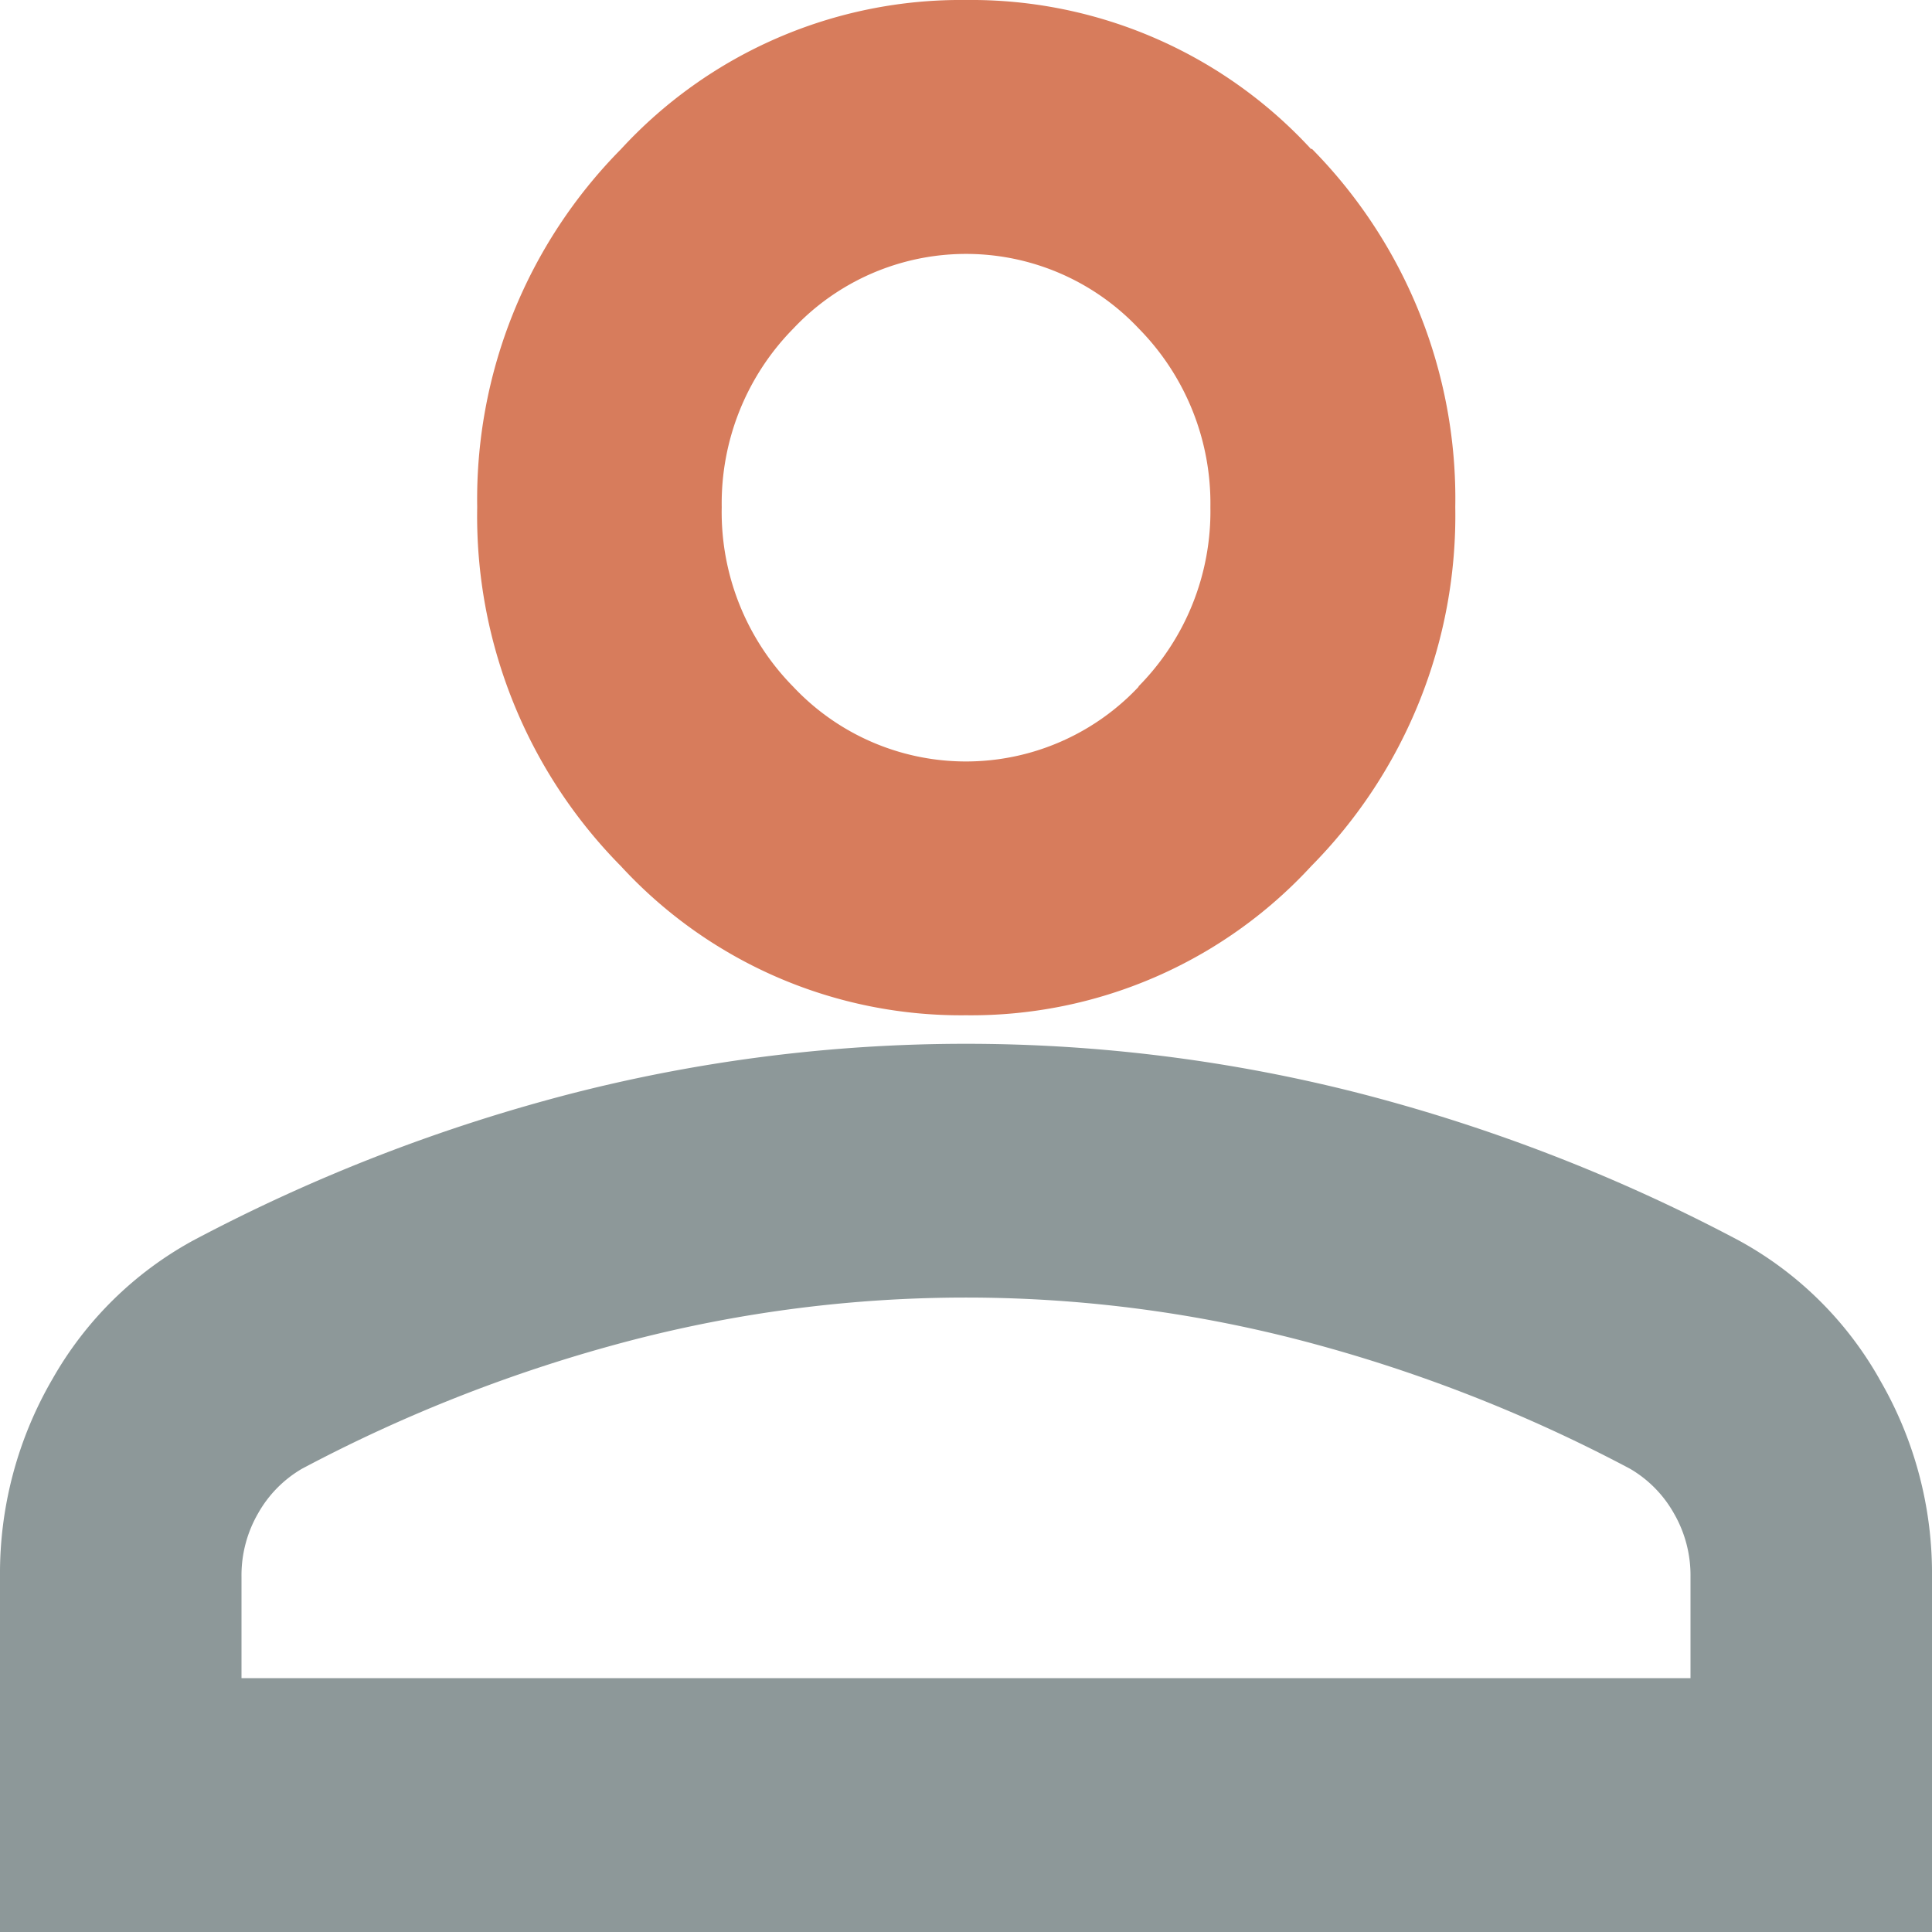 <svg xmlns="http://www.w3.org/2000/svg" width="16" height="16" viewBox="0 0 16 16">
  <g id="icon_user" transform="translate(-198 -2874)">
    <path id="Path_111" data-name="Path 111" d="M15.562,11.772A2.971,2.971,0,0,0,14.4,10.629a14.346,14.346,0,0,0-3.15-1.221,13.157,13.157,0,0,0-6.5,0A14.346,14.346,0,0,0,1.6,10.629,2.98,2.98,0,0,0,.437,11.772,3.2,3.2,0,0,0,0,13.414v2.942H16V13.414a3.188,3.188,0,0,0-.438-1.641M14,14.254H2v-.841a1.024,1.024,0,0,1,.138-.525A.988.988,0,0,1,2.5,12.52a12.58,12.58,0,0,1,2.725-1.063,11.018,11.018,0,0,1,5.55,0A12.58,12.58,0,0,1,13.5,12.52a.988.988,0,0,1,.362.368,1.024,1.024,0,0,1,.138.525Z" transform="translate(198 2873.644)" fill="#8d9899"/>
    <path id="Path_112" data-name="Path 112" d="M10.907,1.236A3.826,3.826,0,0,0,8.048,0,3.824,3.824,0,0,0,5.19,1.236,4.122,4.122,0,0,0,4,4.2,4.125,4.125,0,0,0,5.19,7.173,3.827,3.827,0,0,0,8.048,8.408a3.829,3.829,0,0,0,2.859-1.235A4.13,4.13,0,0,0,12.1,4.2a4.126,4.126,0,0,0-1.189-2.969M9.477,5.688a1.962,1.962,0,0,1-2.859,0A2.061,2.061,0,0,1,6.025,4.2,2.062,2.062,0,0,1,6.619,2.72a1.964,1.964,0,0,1,2.859,0A2.063,2.063,0,0,1,10.072,4.2a2.062,2.062,0,0,1-.595,1.484" transform="translate(197.952 2874)" fill="#d77c5c"/>
  </g>
</svg>
